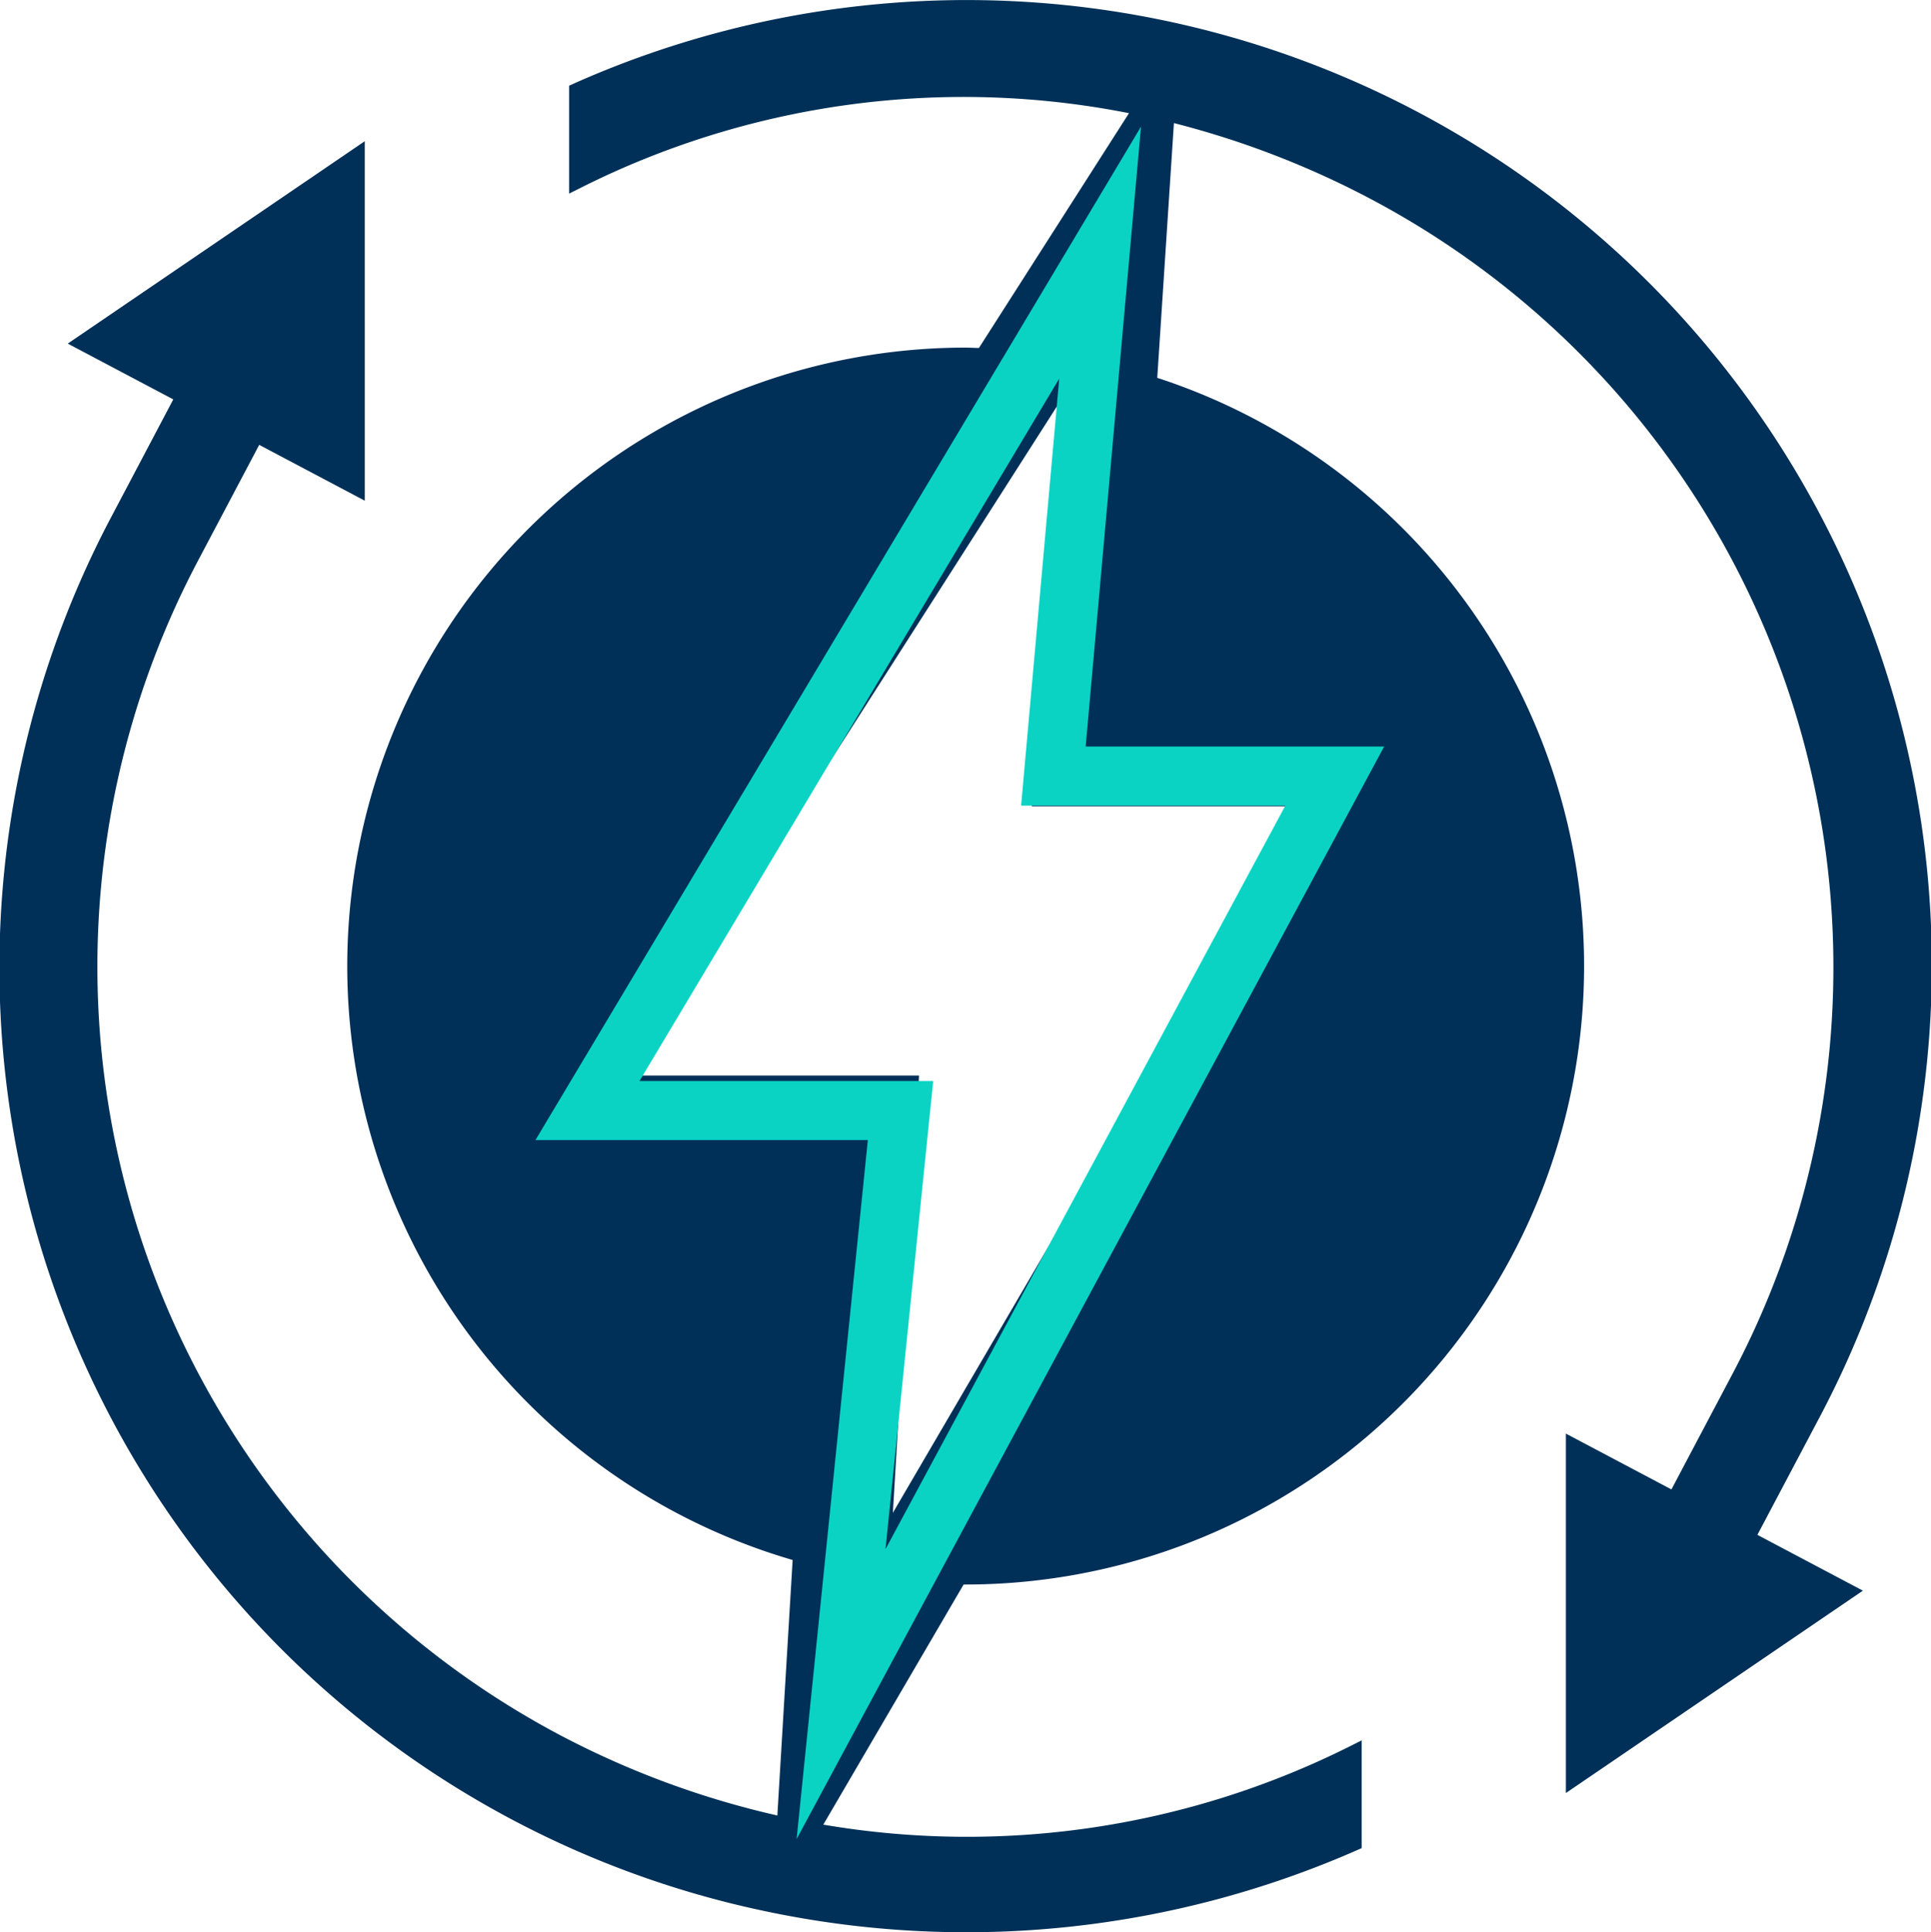 <svg xmlns="http://www.w3.org/2000/svg" width="98.124" height="98.17" viewBox="0 0 98.124 98.17"><defs><style>.a{fill:#003058;}.b{fill:none;stroke-linecap:round;}.c,.d{stroke:none;}.d{fill:#0bd3c4;}</style></defs><g transform="translate(0)"><path class="a" d="M165.4,140.439a48.984,48.984,0,0,0,33.525,70.97v.025l.013-.022a49.344,49.344,0,0,0,29.757-3.182l.211-.093v-5.473l-.512.256a43.444,43.444,0,0,1-26.844,4.023l7.129-12.2.1,0a31.429,31.429,0,0,0,9.74-61.311l.847-12.943a45.319,45.319,0,0,1,10.028,3.871A44.169,44.169,0,0,1,247.772,184l-3.125,5.911-5.363-2.836v18.263l15.093-10.283-5.362-2.835,3.126-5.911a49.05,49.05,0,0,0-63.3-67.814l-.209.094v5.483l.512-.256a43.31,43.31,0,0,1,27.939-3.831l-7.625,11.929c-.229,0-.455-.017-.686-.017a31.428,31.428,0,0,0-8.781,61.6l-.777,12.982a45.016,45.016,0,0,1-11.072-4.1,44.172,44.172,0,0,1-18.381-59.629l3.124-5.912,5.364,2.836V121.41l-15.093,10.283,5.363,2.835ZM226.065,155.2l-20.981,35.9,1.33-22.217H191.69l21.788-34.09L212.142,155.2Z" transform="translate(-159.713 -114.235)"></path><g class="b" transform="translate(-3121.198 -1960.63)"><path class="c" d="M3179.178,1967.065l-30.771,51.49h16.89l-3.619,35.518,29.855-55.511h-15.168Z"></path><path class="d" d="M 3175.023 1979.866 L 3153.695 2015.555 L 3165.298 2015.555 L 3168.619 2015.555 L 3168.282 2018.859 L 3166.195 2039.341 L 3186.514 2001.562 L 3176.366 2001.562 L 3173.086 2001.562 L 3173.378 1998.295 L 3175.023 1979.866 M 3179.178 1967.065 L 3176.366 1998.562 L 3191.534 1998.562 L 3161.678 2054.073 L 3165.298 2018.555 L 3148.408 2018.555 L 3179.178 1967.065 Z"></path></g></g></svg>